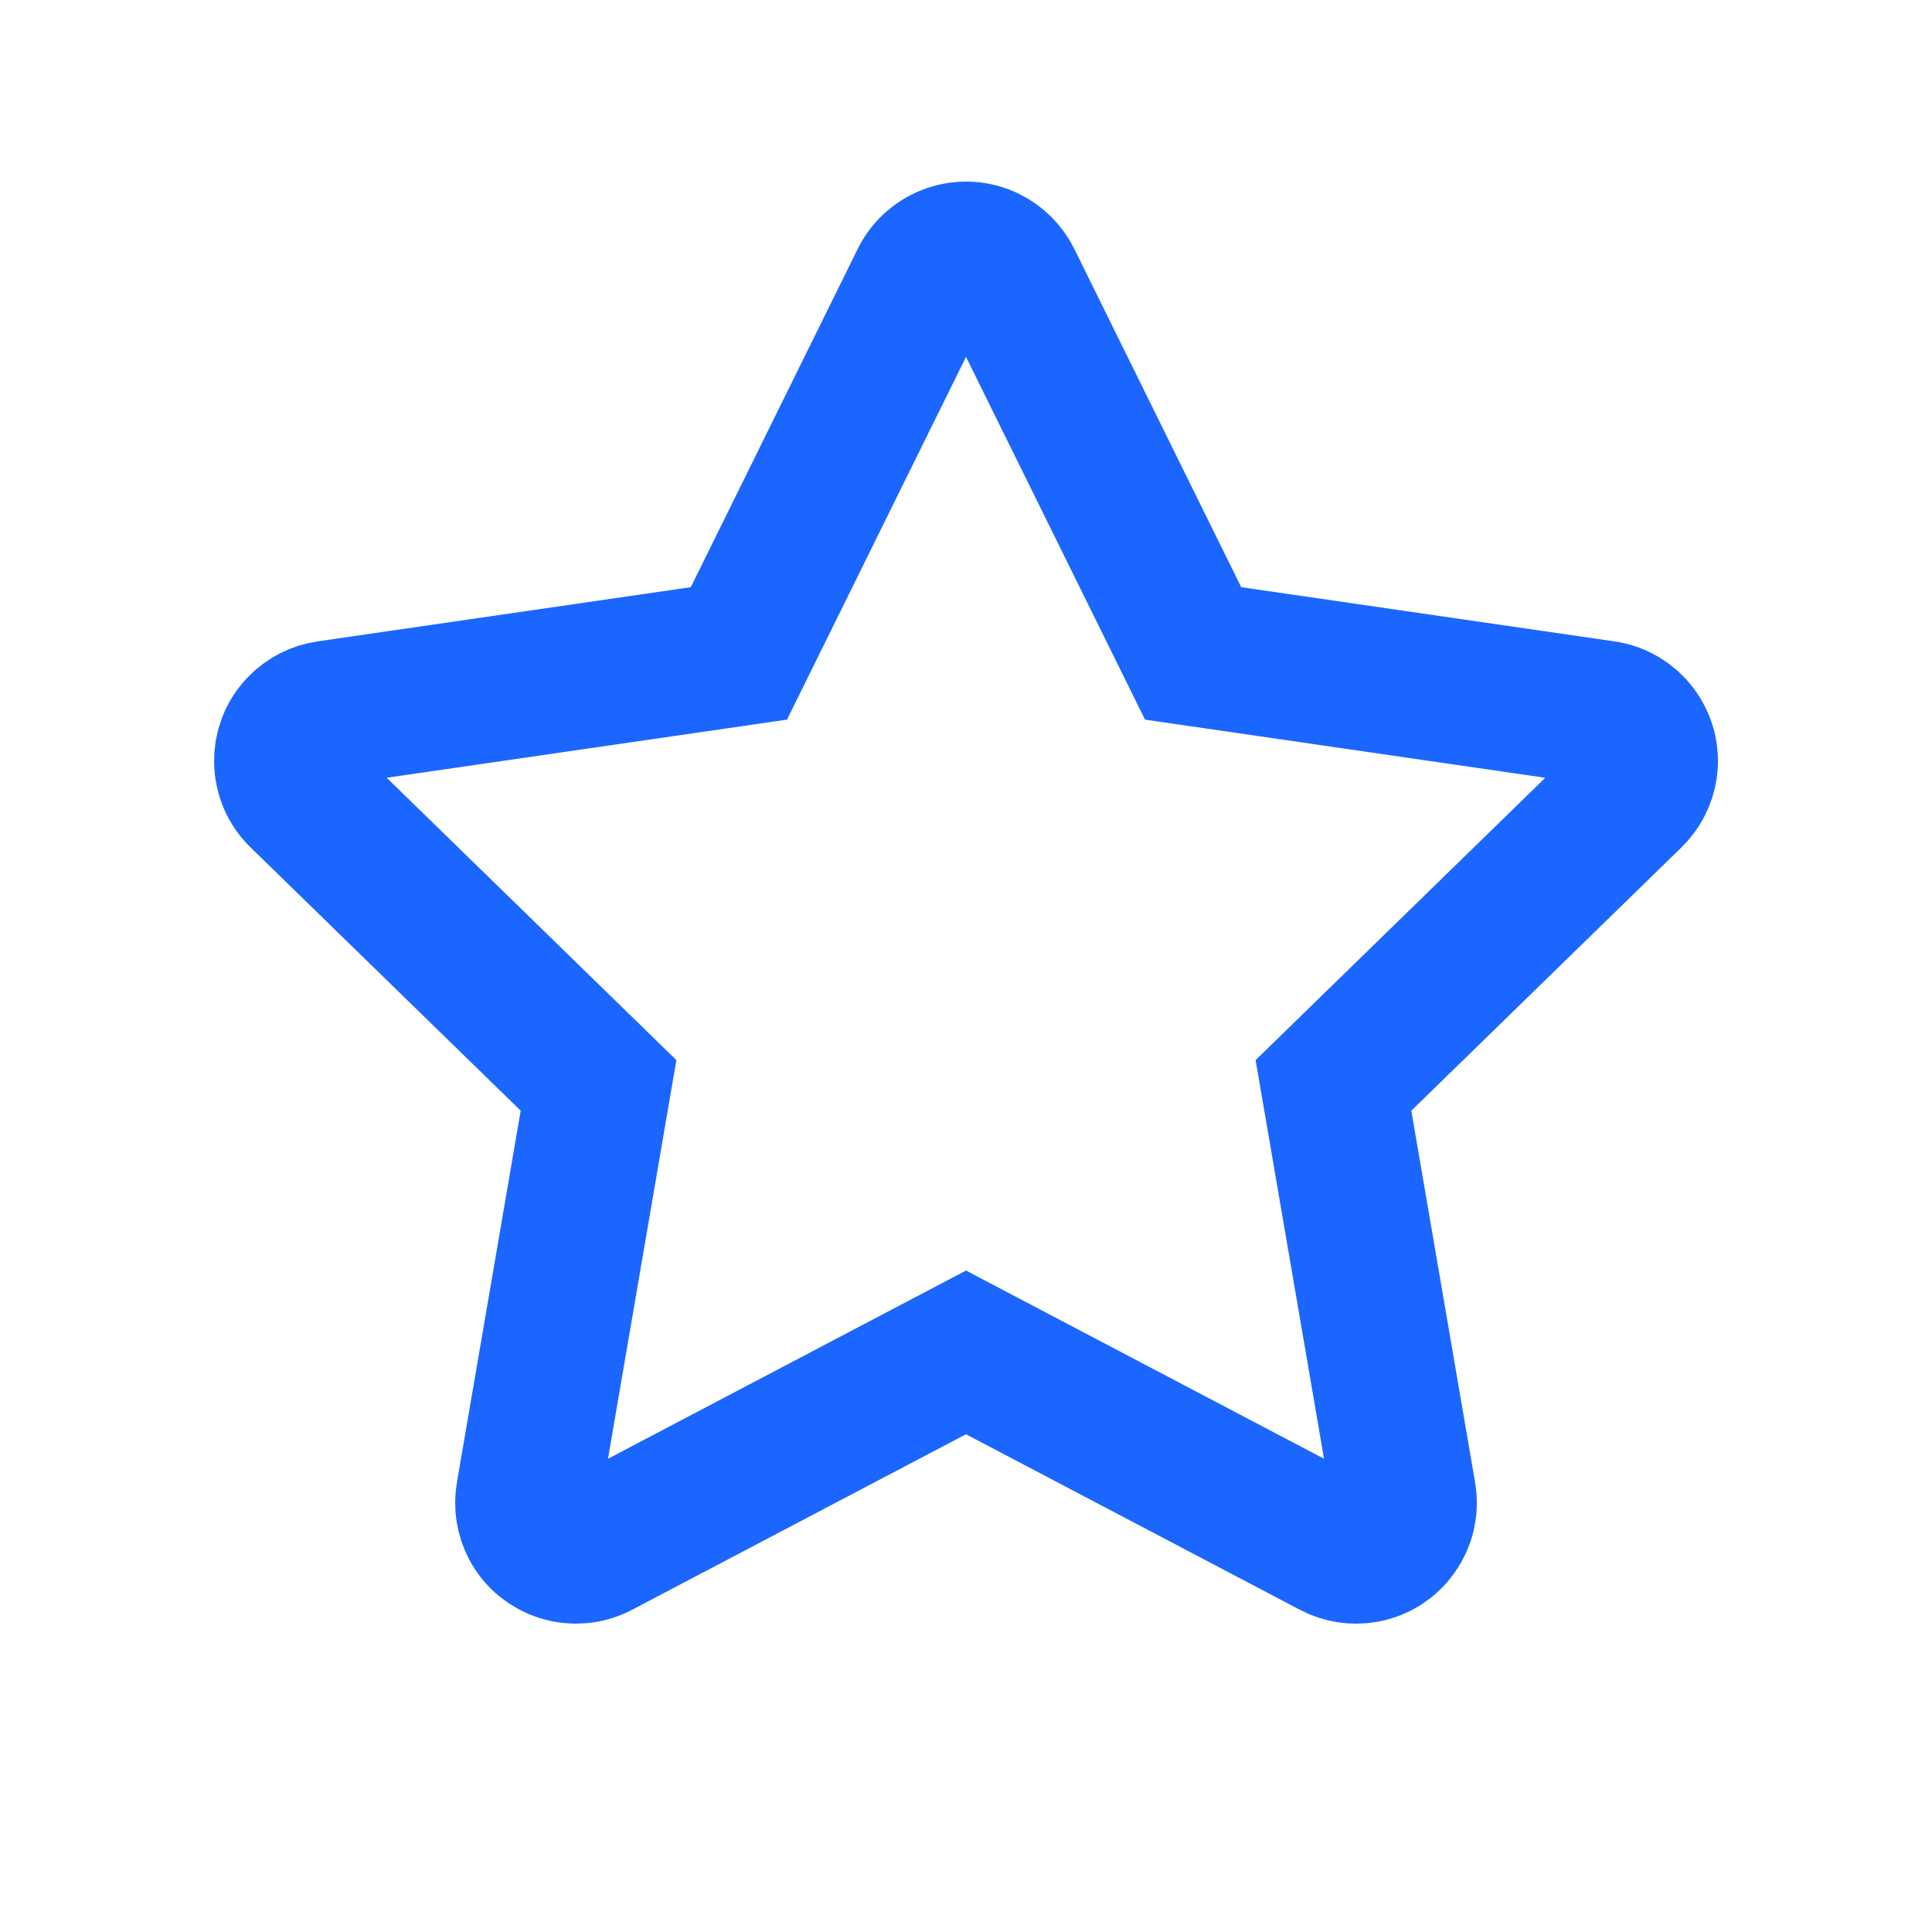 <?xml version="1.0" encoding="UTF-8"?>
<svg width="40px" height="40px" viewBox="0 0 40 40" version="1.1" xmlns="http://www.w3.org/2000/svg" xmlns:xlink="http://www.w3.org/1999/xlink">
    <title>1.icon/40px/star.empty</title>
    <g id="1.icon/40px/star.empty" stroke="none" stroke-width="1" fill="none" fill-rule="evenodd">
        <path d="M20,28 L12.389,32.001 C11.9,32.258 11.295,32.07 11.038,31.582 C10.936,31.387 10.901,31.164 10.938,30.947 L12.392,22.472 L12.392,22.472 L6.234,16.47 C5.839,16.085 5.83,15.451 6.216,15.056 C6.369,14.898 6.571,14.796 6.788,14.764 L15.298,13.528 L15.298,13.528 L19.103,5.817 C19.348,5.322 19.947,5.118 20.443,5.363 C20.64,5.46 20.799,5.62 20.897,5.817 L24.702,13.528 L24.702,13.528 L33.212,14.764 C33.758,14.844 34.137,15.351 34.058,15.898 C34.026,16.115 33.923,16.317 33.766,16.47 L27.608,22.472 L27.608,22.472 L29.062,30.947 C29.155,31.492 28.79,32.009 28.245,32.102 C28.029,32.139 27.806,32.104 27.611,32.001 L20,28 L20,28 Z" id="星形" stroke="#1B66FF" stroke-width="3"></path>
    </g>
</svg>
